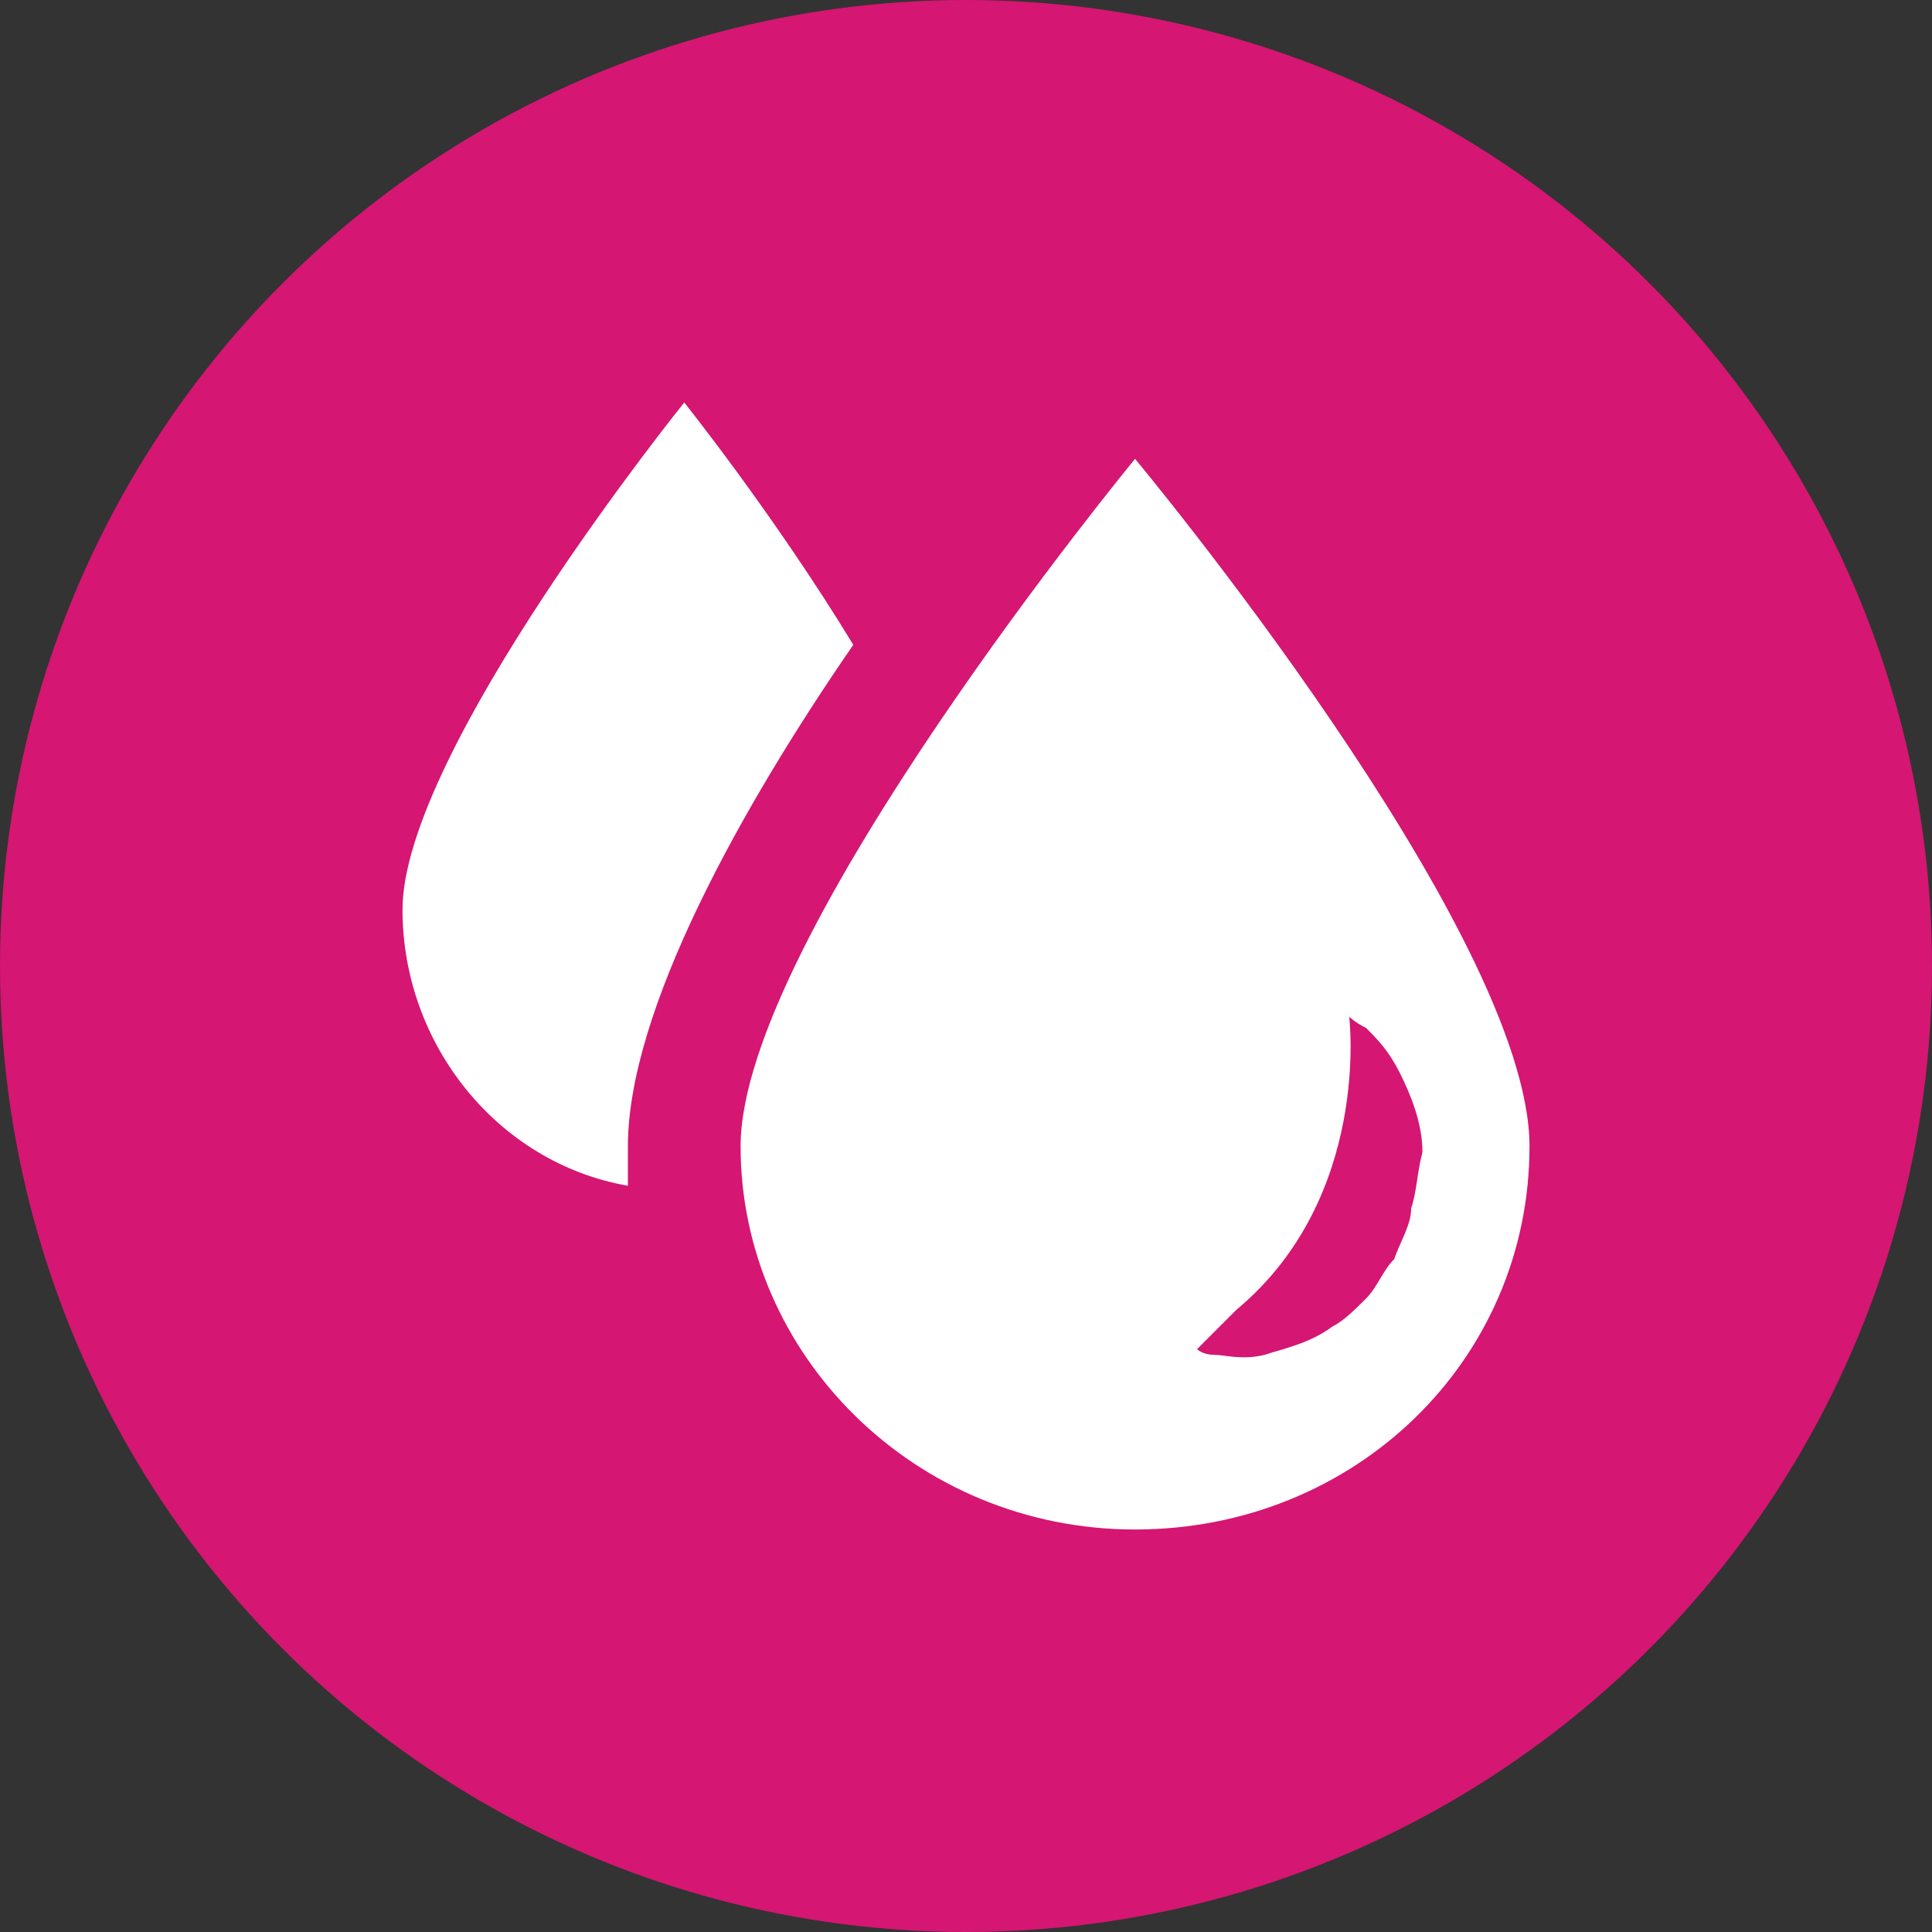 <?xml version="1.0" encoding="UTF-8"?>
<svg xmlns="http://www.w3.org/2000/svg" xmlns:xlink="http://www.w3.org/1999/xlink" version="1.1" width="512" height="512" x="0" y="0" viewBox="0 0 24 24" style="enable-background:new 0 0 512 512" xml:space="preserve" class="">
  <rect x="0" y="0" width="24" height="24" fill="#333333" stroke="none"/>
  <circle r="12" cx="12" cy="12" fill="#d51672" shape="circle"></circle>
  <g transform="matrix(0.7,0,0,0.7,3.6,3.6)">
    <path d="M10 6.3C8.6 4 7 2 7 2s-5 6.2-5 9c0 2.4 1.7 4.5 4 4.9v-.7c0-2.4 2-6 4-8.9zM15 3s-7 8.5-7 12.2 3.1 6.8 7 6.8 7-3 7-6.8S15 3 15 3zm4.9 13.3c0 .3-.2.6-.3.9-.2.2-.3.5-.5.7s-.4.4-.6.5c-.4.3-.9.4-1.2.5-.4.1-.7 0-.9 0s-.3-.1-.3-.1l.7-.7c2.4-2 2-5.2 2-5.2s.1.1.3.2c.2.2.4.4.6.8s.4.9.4 1.4c-.1.4-.1.7-.2 1z" fill="#ffffff" opacity="1" data-original="#000000" class=""></path>
  </g>
</svg>
